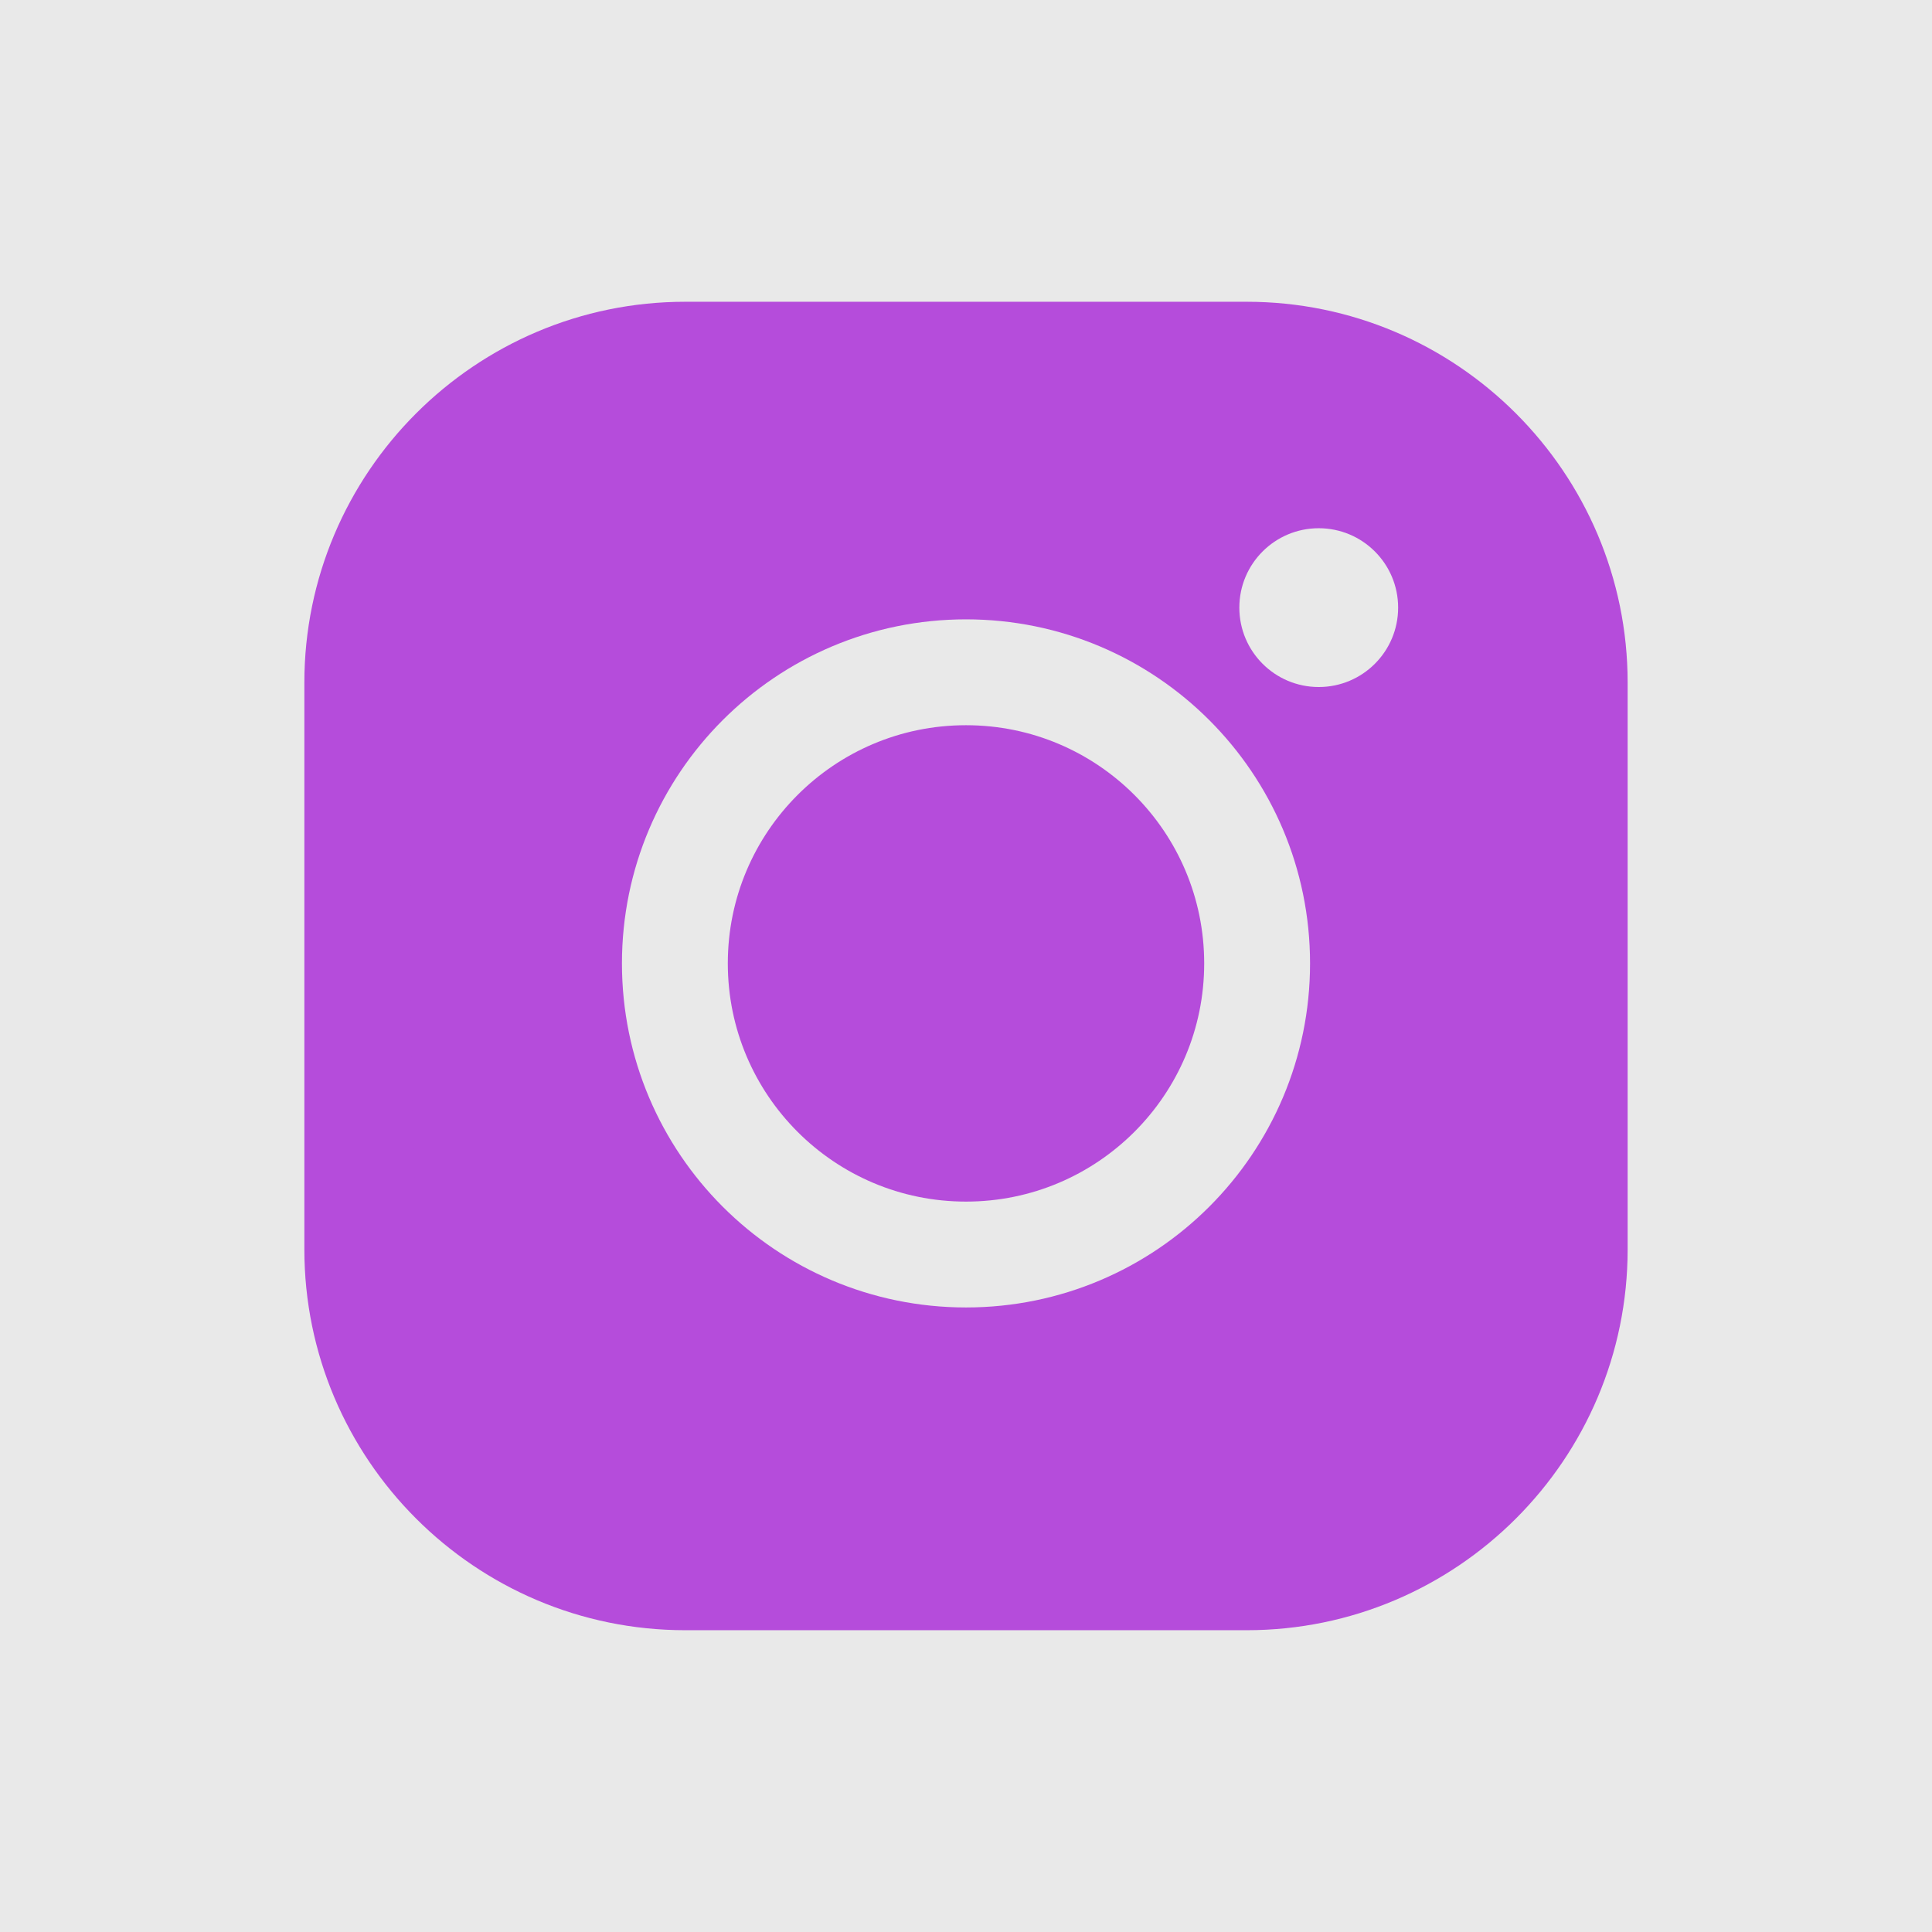 <?xml version="1.0" encoding="UTF-8"?> <svg xmlns="http://www.w3.org/2000/svg" width="73" height="73" viewBox="0 0 73 73" fill="none"><g clip-path="url(#clip0_124_10)"><path d="M73 0H0V73H73V0Z" fill="#E9E9E9"></path><path fill-rule="evenodd" clip-rule="evenodd" d="M47.108 11.402H25.892C17.957 11.402 11.5 17.858 11.5 25.794V47.205C11.5 55.14 17.956 61.597 25.892 61.597H47.108C55.044 61.597 61.5 55.14 61.5 47.205V25.794C61.5 17.859 55.044 11.402 47.108 11.402ZM56.737 47.205C56.737 52.514 52.417 56.834 47.108 56.834H25.892C20.583 56.834 16.263 52.514 16.263 47.205V25.794C16.263 20.485 20.583 16.165 25.892 16.165H47.108C52.417 16.165 56.737 20.485 56.737 25.794V47.205ZM36.54 23.494C29.344 23.494 23.488 29.287 23.488 36.408C23.488 43.528 29.343 49.32 36.54 49.32C43.736 49.32 49.591 43.528 49.591 36.408C49.591 29.287 43.736 23.494 36.54 23.494ZM36.54 44.566C31.964 44.566 28.242 40.906 28.242 36.408C28.242 31.909 31.964 28.249 36.54 28.249C41.114 28.249 44.837 31.909 44.837 36.408C44.837 40.906 41.115 44.566 36.54 44.566ZM52.896 22.967C52.896 24.663 51.521 26.038 49.825 26.038C48.129 26.038 46.754 24.663 46.754 22.967C46.754 21.271 48.129 19.896 49.825 19.896C51.521 19.896 52.896 21.271 52.896 22.967Z" fill="#B54CDB"></path><path d="M16.314 15.402H56.314C58.051 32.16 57.88 41.417 56.314 57.402H16.314C15.309 40.888 15.152 31.665 16.314 15.402Z" fill="#B54CDB"></path><path d="M36.5 47.402C42.575 47.402 47.5 42.477 47.5 36.402C47.5 30.327 42.575 25.402 36.5 25.402C30.425 25.402 25.5 30.327 25.5 36.402C25.5 42.477 30.425 47.402 36.5 47.402Z" fill="#B54CDB" stroke="#E9E9E9" stroke-width="4"></path><path d="M49.828 25.959C51.485 25.959 52.828 24.616 52.828 22.959C52.828 21.302 51.485 19.959 49.828 19.959C48.171 19.959 46.828 21.302 46.828 22.959C46.828 24.616 48.171 25.959 49.828 25.959Z" fill="#E9E9E9"></path></g><defs><clipPath id="clip0_124_10"><rect width="73" height="73" fill="white"></rect></clipPath></defs></svg> 